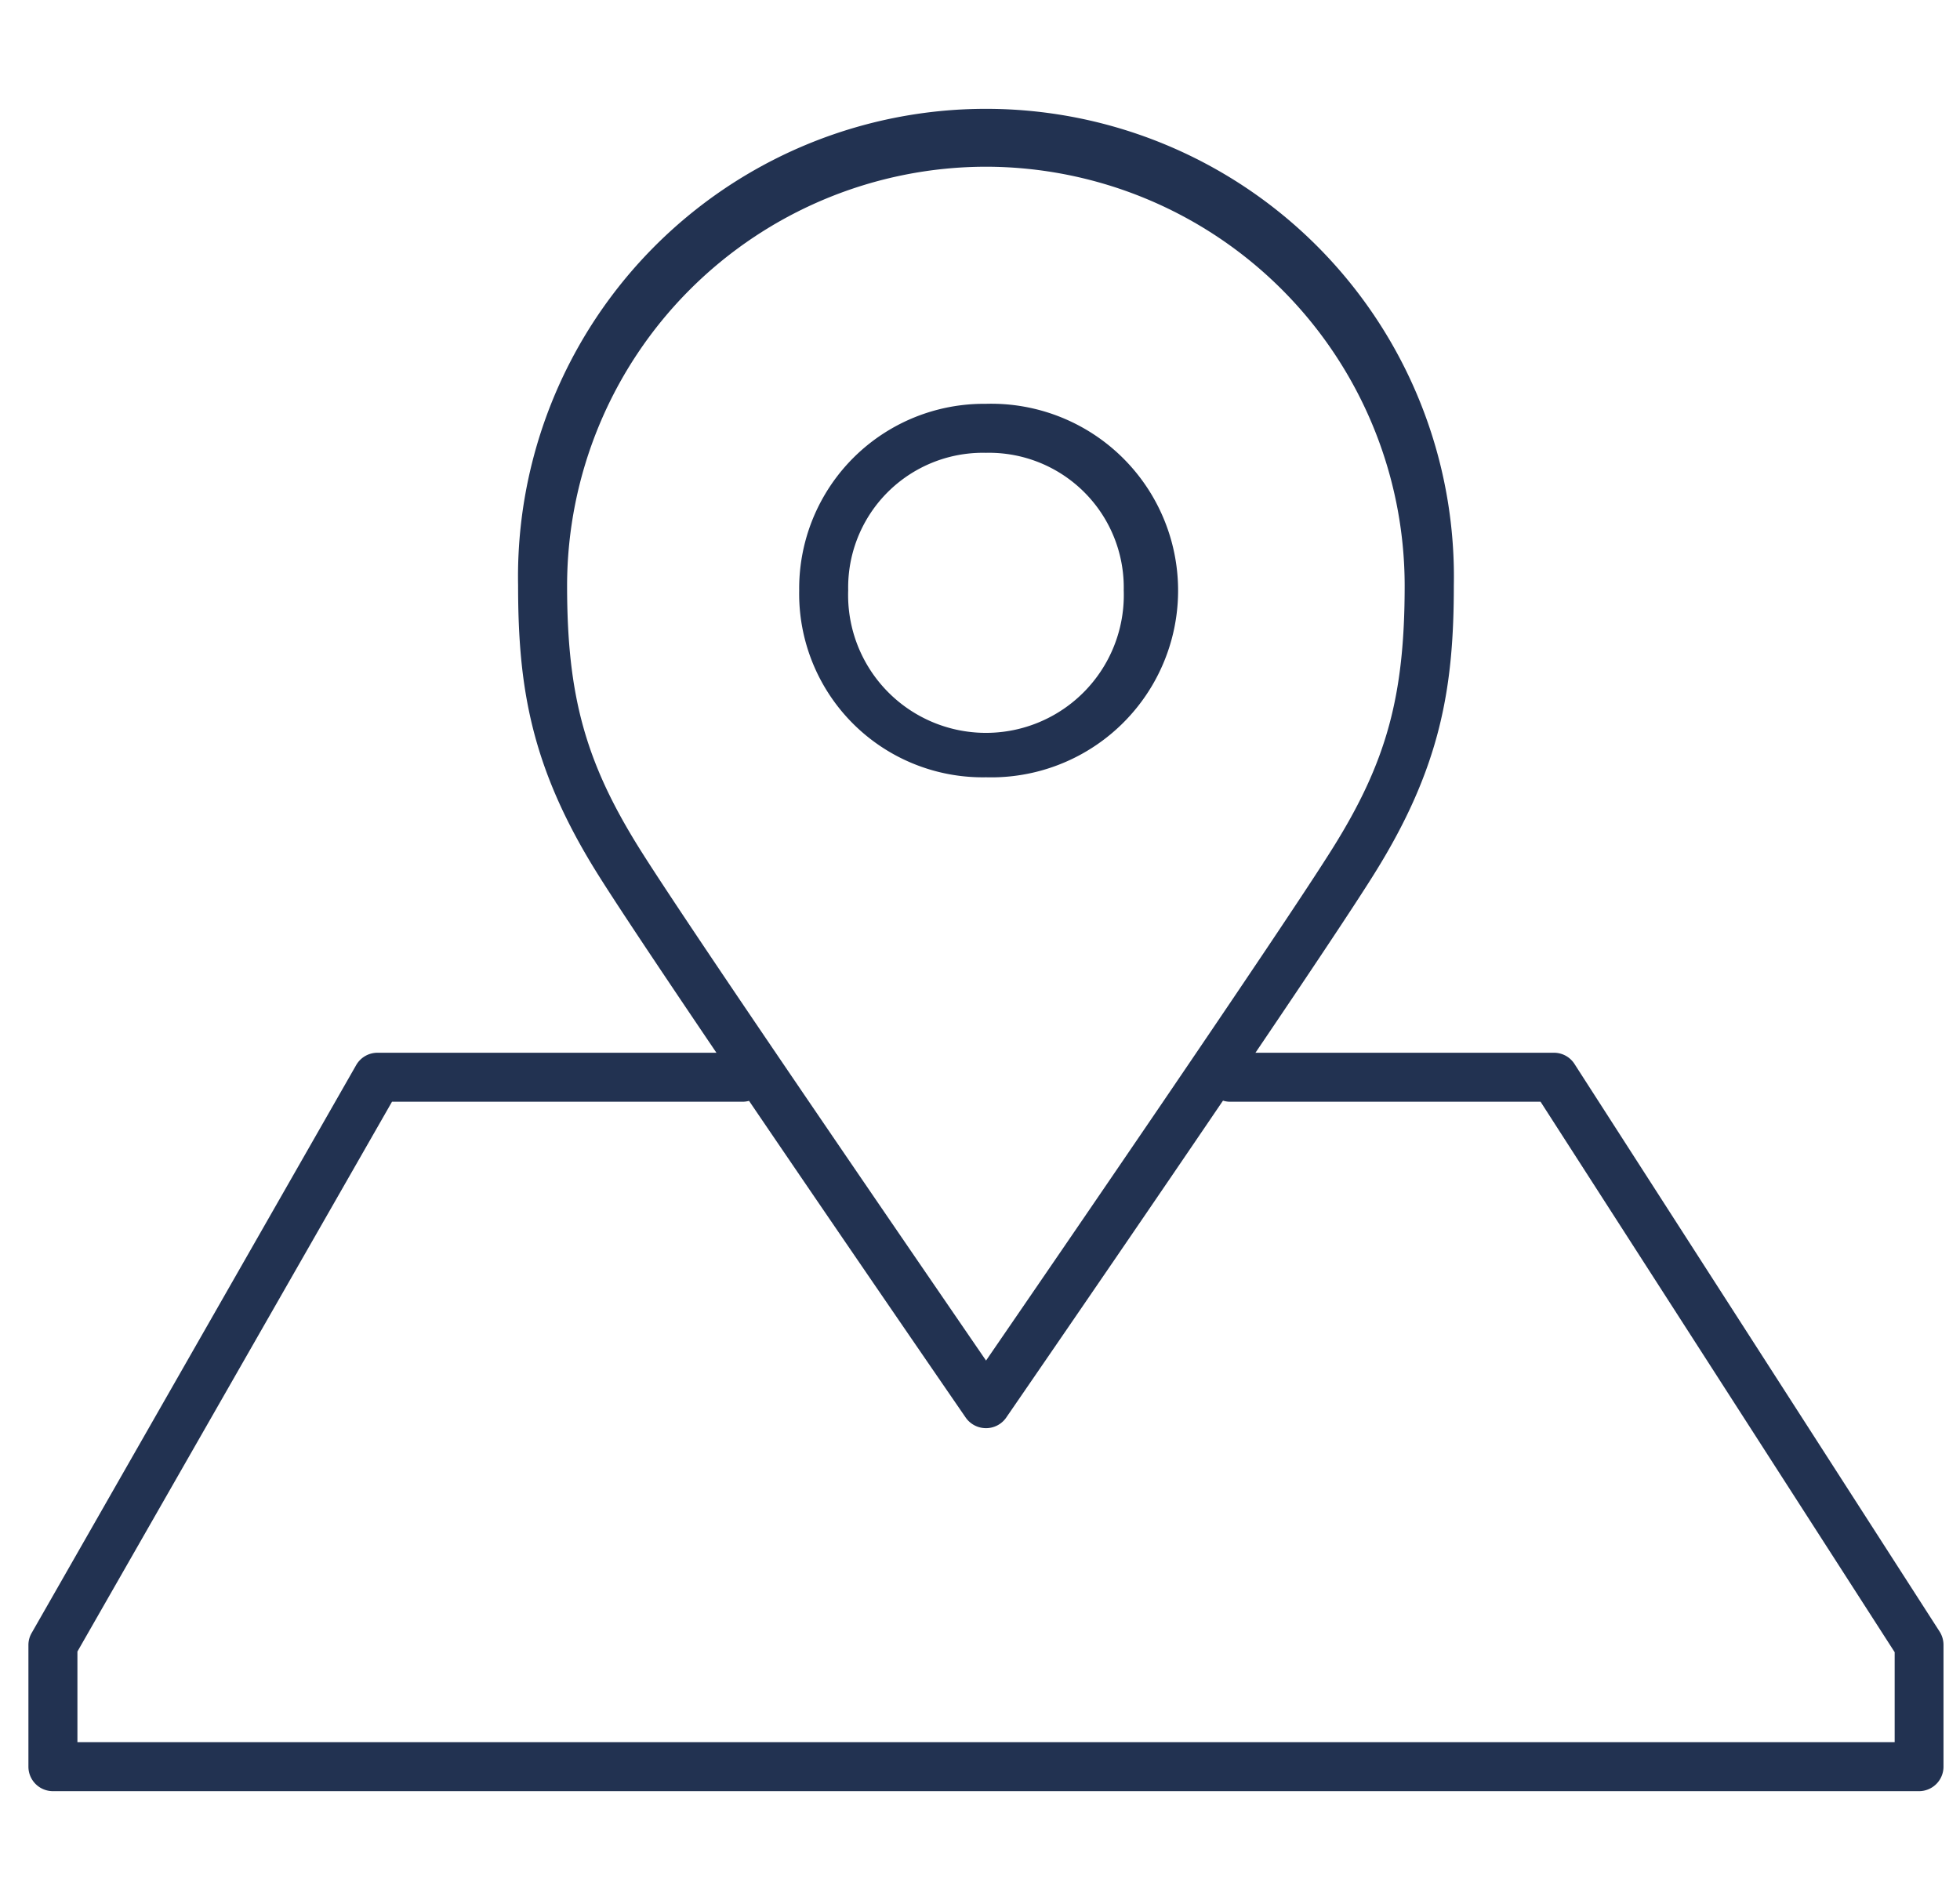 <svg xmlns="http://www.w3.org/2000/svg" viewBox="0 0 120 115"><defs><style>.cls-1{fill:#223251;}.cls-2{fill:none;}</style></defs><g id="Layer_2" data-name="Layer 2"><g id="Layer_1-2" data-name="Layer 1"><path class="cls-1" d="M117.49,109.69H3.24a1.5,1.5,0,0,1-1.5-1.5v-7.45a1.47,1.47,0,0,1,.2-.74L21.81,65.22a1.5,1.5,0,0,1,1.3-.75H45.46a1.5,1.5,0,1,1,0,3H24L4.74,101.14v5.55H116v-5.51L94.32,67.47h-19a1.5,1.5,0,0,1,0-3H95.14a1.49,1.49,0,0,1,1.26.69l22.36,34.77a1.53,1.53,0,0,1,.23.81v7.45A1.5,1.5,0,0,1,117.49,109.69Z"/><path class="cls-1" d="M60.41,47.6A11.24,11.24,0,0,1,48.93,36.15,11.31,11.31,0,0,1,60.35,24.73h0a11.44,11.44,0,1,1,0,22.87Zm-.06-19.87a8.25,8.25,0,0,0-8.42,8.42,8.44,8.44,0,1,0,16.87,0,8.25,8.25,0,0,0-8.42-8.42Z"/><path class="cls-1" d="M60.37,87.46a1.51,1.51,0,0,1-1.24-.64c-.77-1.12-18.88-27.44-22.54-33.3C32.51,47,31.72,42.1,31.72,35.85a28.65,28.65,0,1,1,57.29,0c0,6.24-.79,11.13-4.87,17.66C80.48,59.38,62.37,85.7,61.6,86.82A1.5,1.5,0,0,1,60.37,87.46Zm0-77.25A25.68,25.68,0,0,0,34.72,35.86c0,6.73,1.11,10.78,4.41,16.07,3.08,4.93,17,25.2,21.24,31.39,4.25-6.19,18.15-26.46,21.23-31.39C84.91,46.64,86,42.59,86,35.86A25.67,25.67,0,0,0,60.37,10.21Z"/><rect class="cls-2" width="120" height="115"/></g></g></svg>